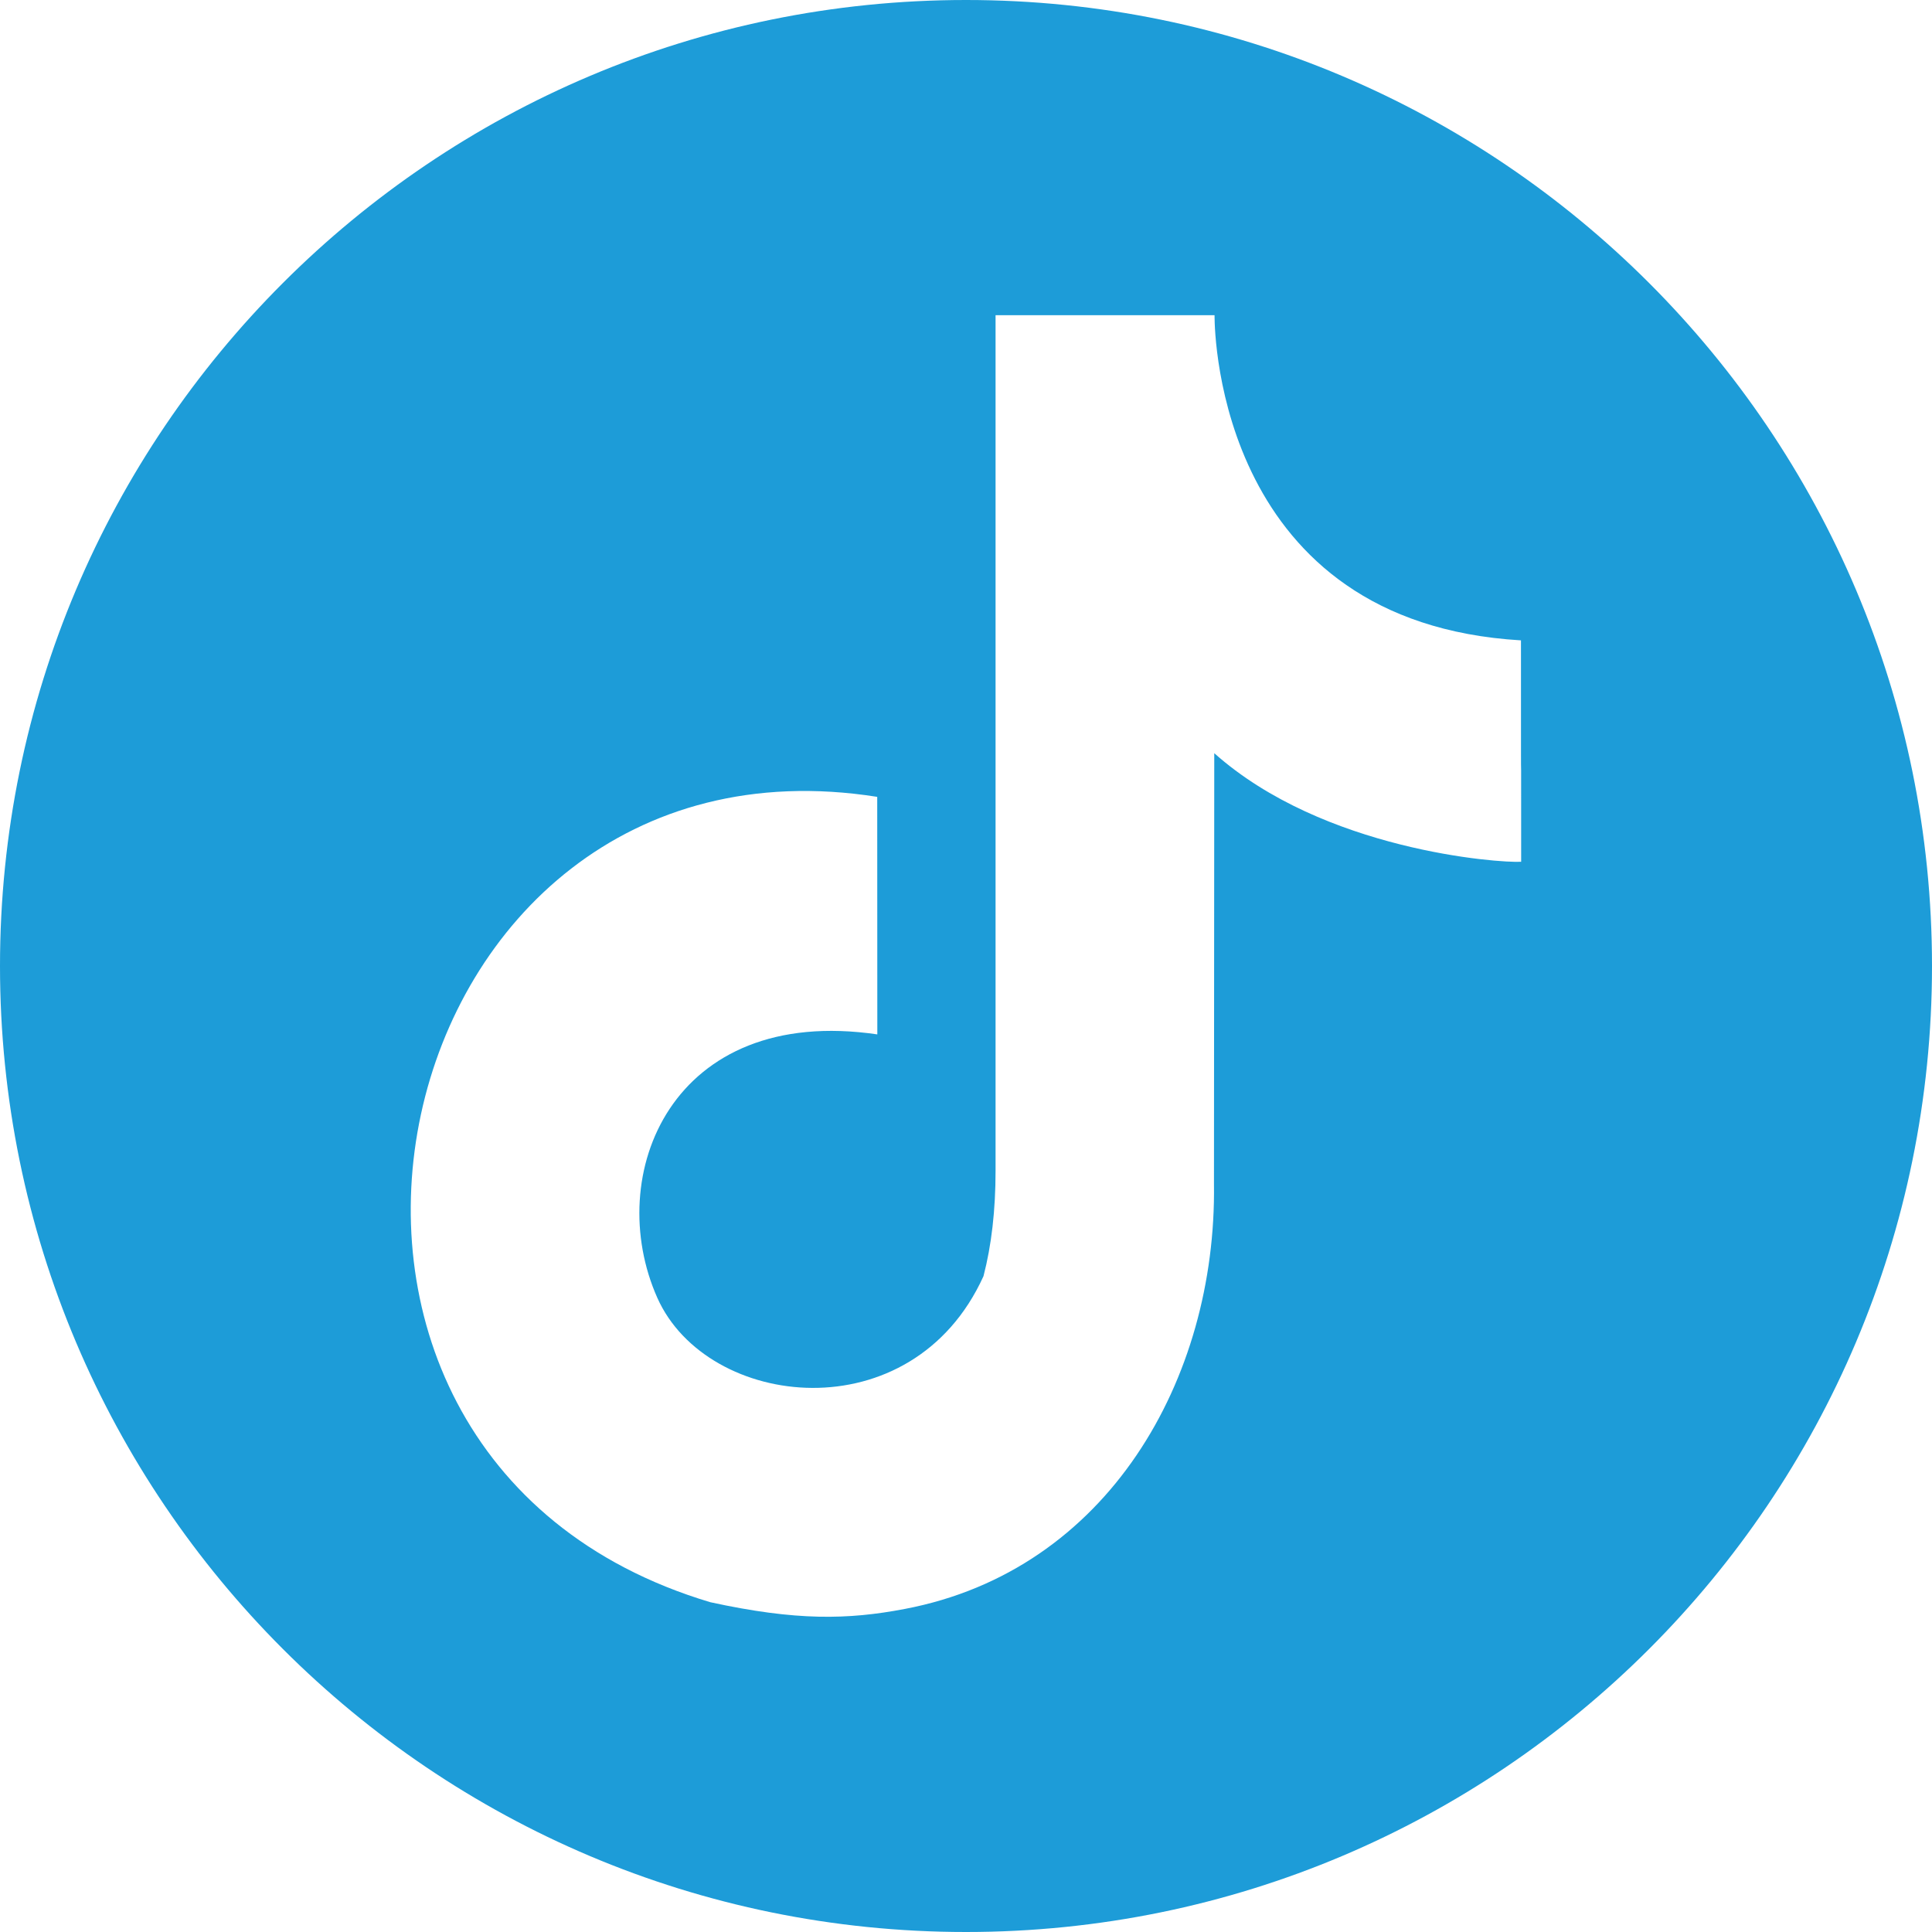 <?xml version="1.0" encoding="utf-8"?>
<!-- Generator: Adobe Illustrator 16.0.3, SVG Export Plug-In . SVG Version: 6.00 Build 0)  -->
<!DOCTYPE svg PUBLIC "-//W3C//DTD SVG 1.1//EN" "http://www.w3.org/Graphics/SVG/1.1/DTD/svg11.dtd">
<svg version="1.1" id="Layer_1" xmlns="http://www.w3.org/2000/svg" xmlns:xlink="http://www.w3.org/1999/xlink" x="0px" y="0px"
	 width="20px" height="20px" viewBox="-0.487 0.578 20 20" enable-background="new -0.487 0.578 20 20" xml:space="preserve">
<path fill="#1D9CD8" d="M9.513,0.578c-5.523,0-10,4.478-10,10s4.477,10,10,10s10-4.478,10-10S15.036,0.578,9.513,0.578z
	 M12.083,8.375l-0.003,4.46c0.027,2.02-1.098,4-3.202,4.399c-0.589,0.112-1.121,0.124-2.012-0.07
	c-5.135-1.536-3.429-9.152,1.728-8.337c0,2.459,0.001-0.001,0.001,2.459c-2.13-0.313-2.843,1.458-2.277,2.728
	c0.516,1.155,2.636,1.404,3.376-0.225c0.083-0.319,0.125-0.683,0.125-1.091V3.841h2.267v0.012c0.001,0.205,0.061,3.17,3.172,3.354
	c0,2.76,0.002,0,0.002,2.292C15.027,9.513,13.212,9.381,12.083,8.375z"/>
</svg>
